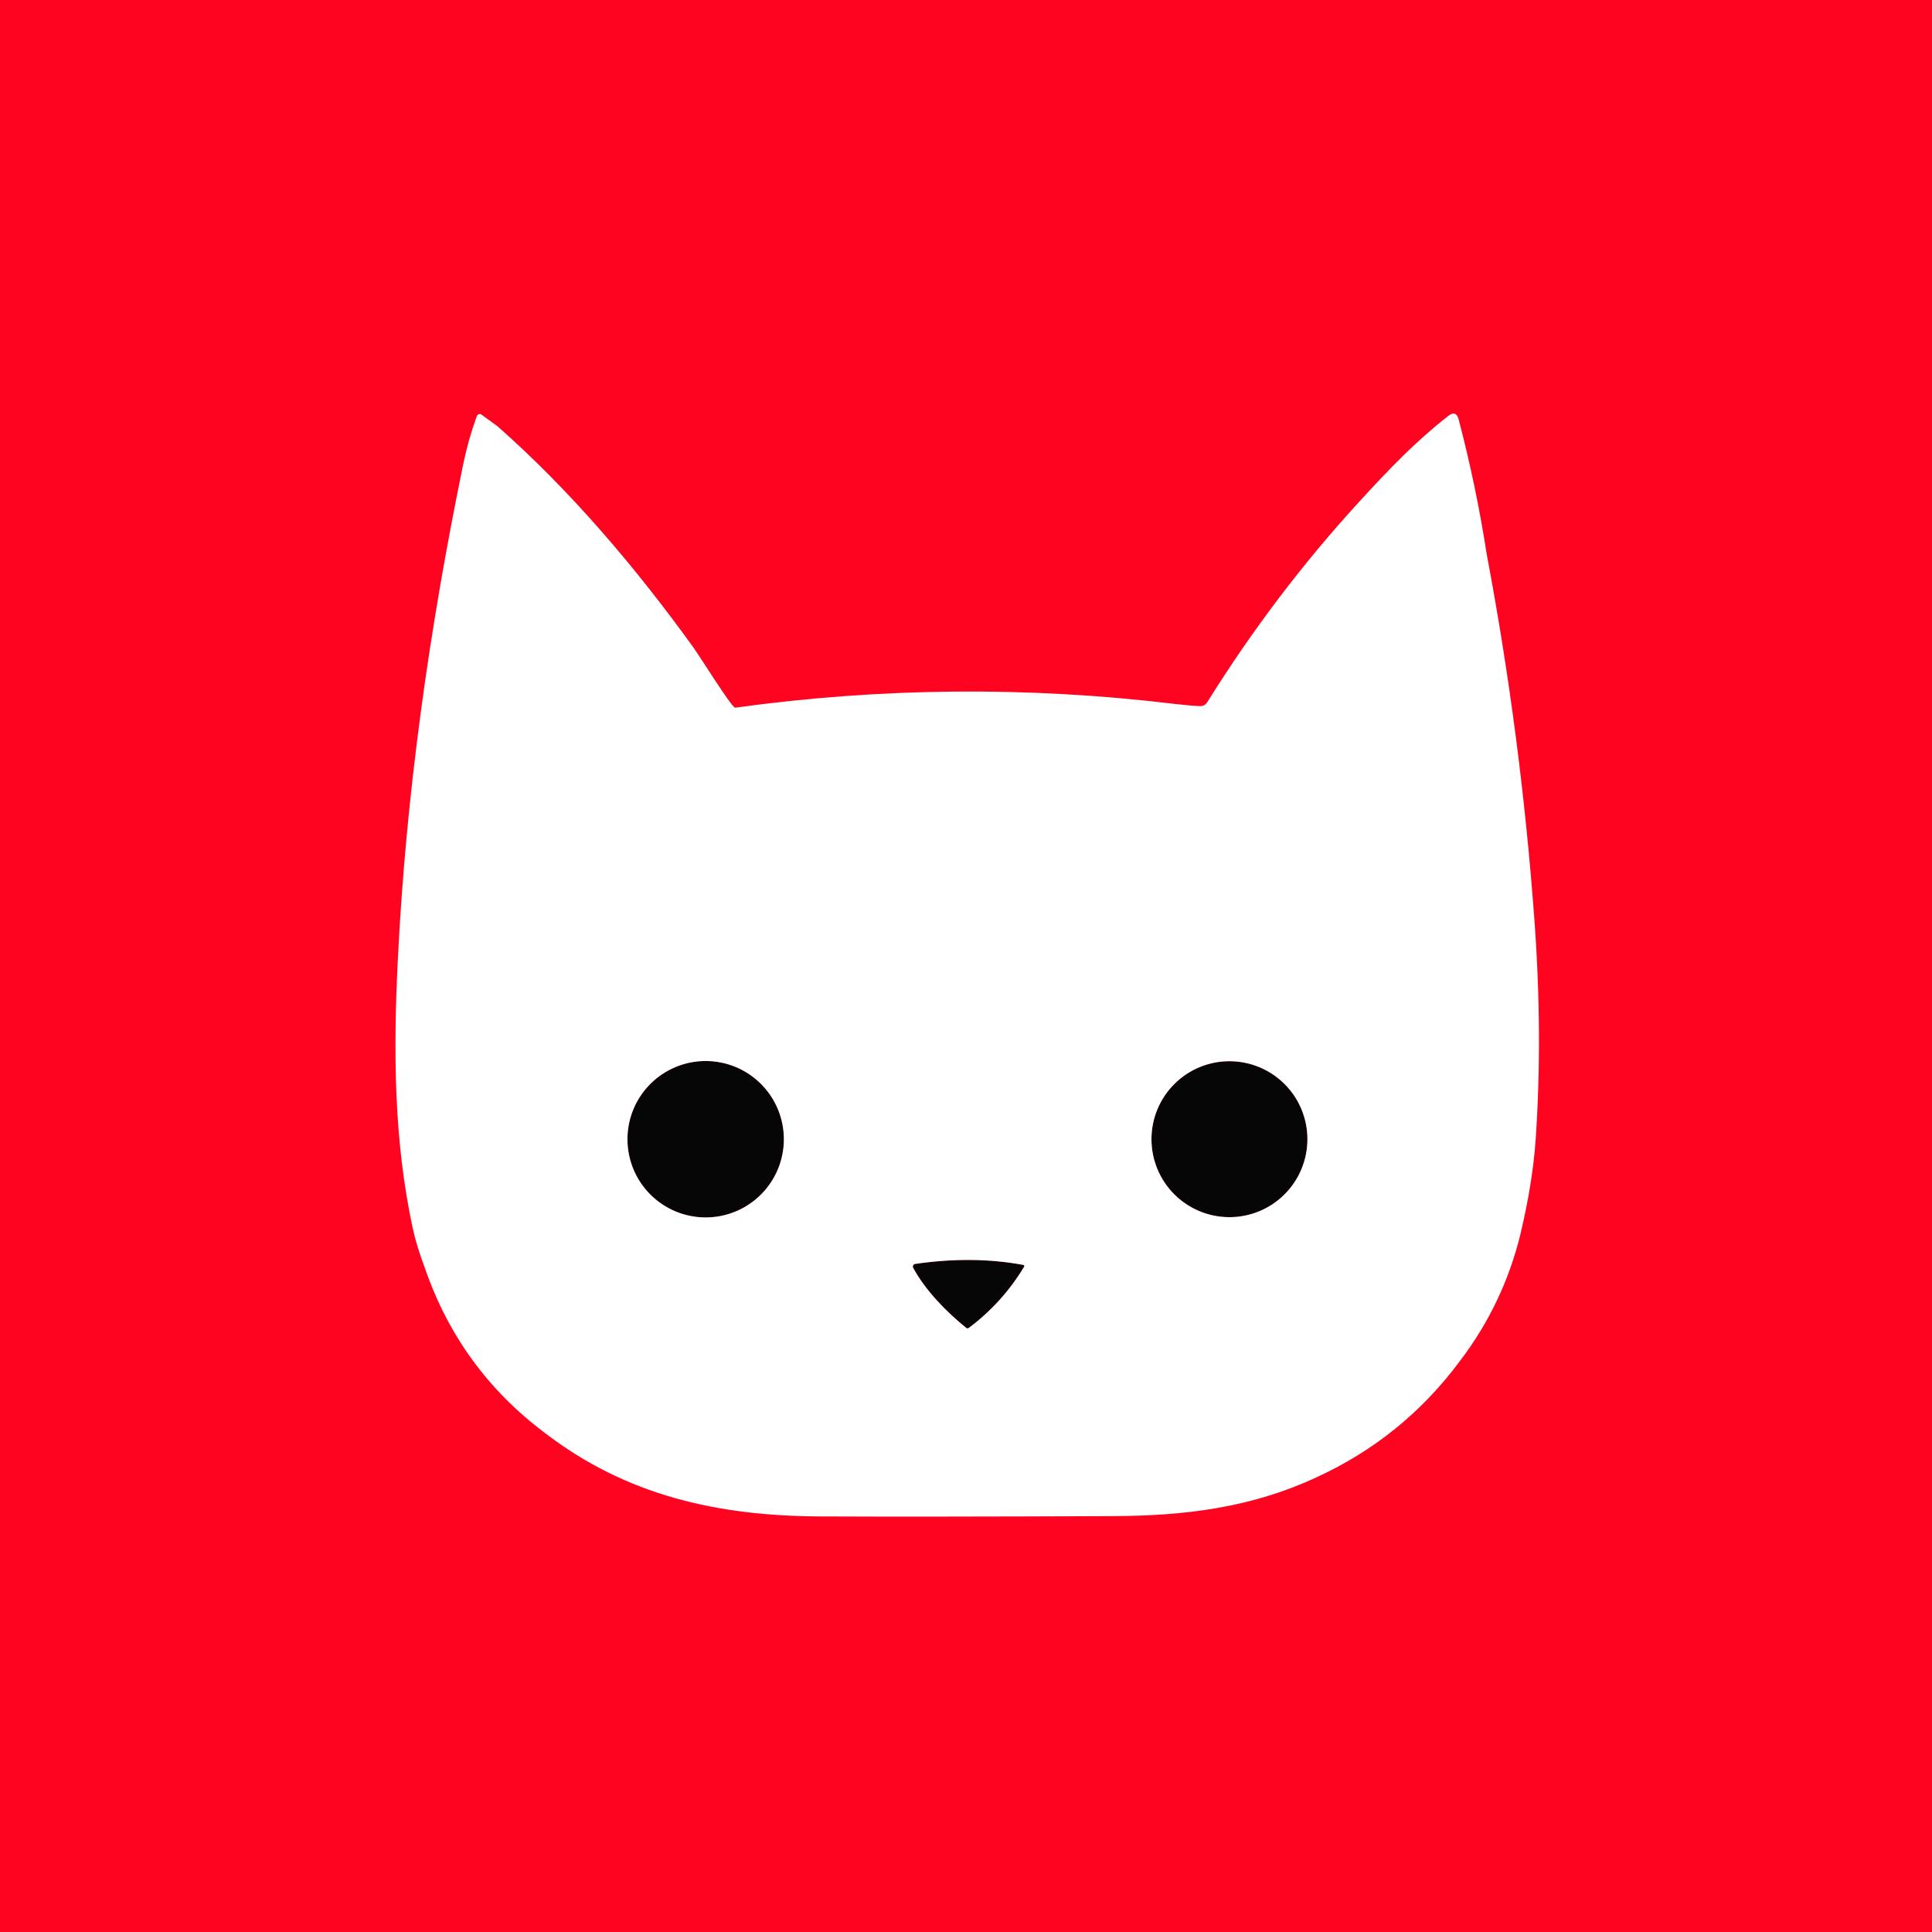 <svg fill="none" height="640" viewBox="0 0 640 640" width="640" xmlns="http://www.w3.org/2000/svg"><path d="m0 0h640v640h-640z" fill="#FF0420"/><g fill="#060606"><path d="m233.759 403.292c14.309 0 25.91-11.601 25.91-25.91 0-14.31-11.601-25.91-25.91-25.91-14.31 0-25.91 11.6-25.91 25.91 0 14.309 11.6 25.91 25.91 25.91z"/><path d="m407.268 403.201c14.266 0 25.83-11.564 25.83-25.83 0-14.265-11.564-25.829-25.83-25.829-14.265 0-25.83 11.564-25.83 25.829 0 14.266 11.565 25.83 25.83 25.83z"/><path d="m320.109 439.902c-6.43-5.14-13.6-12.471-17.61-19.911-.068-.126-.103-.266-.105-.409-.001-.143.032-.285.096-.412.065-.128.16-.238.276-.321s.251-.137.393-.157c12.706-1.854 24.653-1.744 35.84.33.062.011.121.038.171.077.05.04.089.091.115.149.025.058.036.121.032.185-.005.063-.025.125-.058.178-4.8 7.967-10.92 14.734-18.36 20.301-.115.083-.255.128-.397.126s-.28-.05-.393-.136z"/></g><path clip-rule="evenodd" d="m492.499 183.602c-2.34-15.08-5.437-29.954-9.29-44.62-.567-2.167-1.734-2.557-3.5-1.17-10.87 8.55-19.33 17.33-29.6 28.56-18.607 20.32-35.35 42.42-50.23 66.3-.246.397-.593.722-1.007.94-.413.218-.877.321-1.343.3-2.52-.12-5.344-.367-8.47-.74-48.587-5.854-97.107-5.434-145.56 1.26-.92-.248-6.165-8.311-10.035-14.261-1.602-2.464-2.969-4.566-3.695-5.599-19.16-26.53-40.7-51.98-65.03-73.42l-5.271-3.82c-.122-.089-.265-.146-.416-.164-.152-.019-.308-.001-.457.055-.15.055-.287.145-.403.263-.115.117-.206.26-.264.416-1.866 5.153-3.353 10.413-4.46 15.78-11.17 54.21-18.99 109.23-21.7 164.53-1.48 29.98-1.31 59.59 4.96 88.68.847 3.933 2.2 8.35 4.06 13.25 7.667 22.26 20.904 40.439 39.711 54.54 27.07 20.79 57.31 27.49 91.06 27.65 22.046.106 54.526.073 97.44-.1 23.4-.1 45.209-2.78 66.54-12.59 19.46-8.82 35.53-21.807 48.209-38.96 9.567-12.607 16.22-26.62 19.96-42.04 2.674-11.287 4.337-21.64 4.99-31.06 1.594-23.067 1.461-47.324-.4-72.77-2.973-40.7-8.239-81.104-15.799-121.21zm-351.091 233.32c.021-.024.043-.046.068-.065.022-.017.046-.031.072-.043-.054.025-.102.062-.14.108zm110.672-57.861c4.859 4.859 7.589 11.449 7.589 18.321 0 6.871-2.73 13.462-7.589 18.321s-11.45 7.589-18.321 7.589c-6.872 0-13.463-2.73-18.322-7.589s-7.588-11.45-7.588-18.321c0-6.872 2.729-13.462 7.588-18.321s11.45-7.589 18.322-7.589c6.871 0 13.462 2.73 18.321 7.589zm179.052 8.426c1.298 3.134 1.967 6.493 1.967 9.885s-.669 6.751-1.967 9.884c-1.298 3.134-3.2 5.982-5.599 8.38-2.398 2.399-5.246 4.301-8.38 5.599-3.134 1.299-6.492 1.967-9.884 1.967-6.851 0-13.421-2.722-18.265-7.566s-7.565-11.414-7.565-18.264c0-6.851 2.721-13.421 7.565-18.265s11.414-7.565 18.265-7.565c3.392 0 6.75.668 9.884 1.966s5.982 3.201 8.38 5.599c2.399 2.399 4.301 5.246 5.599 8.38zm63.652-151.821c.027.316.053.632.079.947l.007.09c-.028-.345-.057-.691-.086-1.037zm-174.675 224.236c-6.43-5.14-13.6-12.47-17.61-19.91-.068-.127-.104-.267-.105-.41-.002-.143.031-.285.096-.412.015-.029.031-.057.049-.084.033-.051.071-.098.114-.141.035-.035.073-.067.113-.096.116-.083.251-.137.393-.157 12.706-1.854 24.653-1.744 35.84.33.062.011.121.038.171.077.049.04.089.091.115.149.009.022.017.044.022.067.003.013.006.026.007.039.004.026.005.053.003.079-.003.036-.01.07-.022.104-.009.026-.022.051-.036.075-4.8 7.966-10.92 14.733-18.36 20.3-.116.083-.255.128-.397.126-.043-.001-.084-.005-.126-.014-.04-.008-.079-.02-.117-.036-.053-.022-.104-.051-.15-.086zm-64.018 49.18h-.001-.001c-1.454-.115-2.787-.22-3.941-.3 1.155.08 2.489.185 3.943.3zm238.797-272.158c.009.104.017.209.026.313zm-357.115 77.032c.267-3.498.533-6.984.775-10.454-.242 3.474-.509 6.965-.777 10.469l.001-.009zm1.255 101.186c-.195-1.463-.395-2.929-.595-4.396l-.003-.023c.201 1.475.402 2.948.598 4.419z" fill="#fff" fill-rule="evenodd"/></svg>